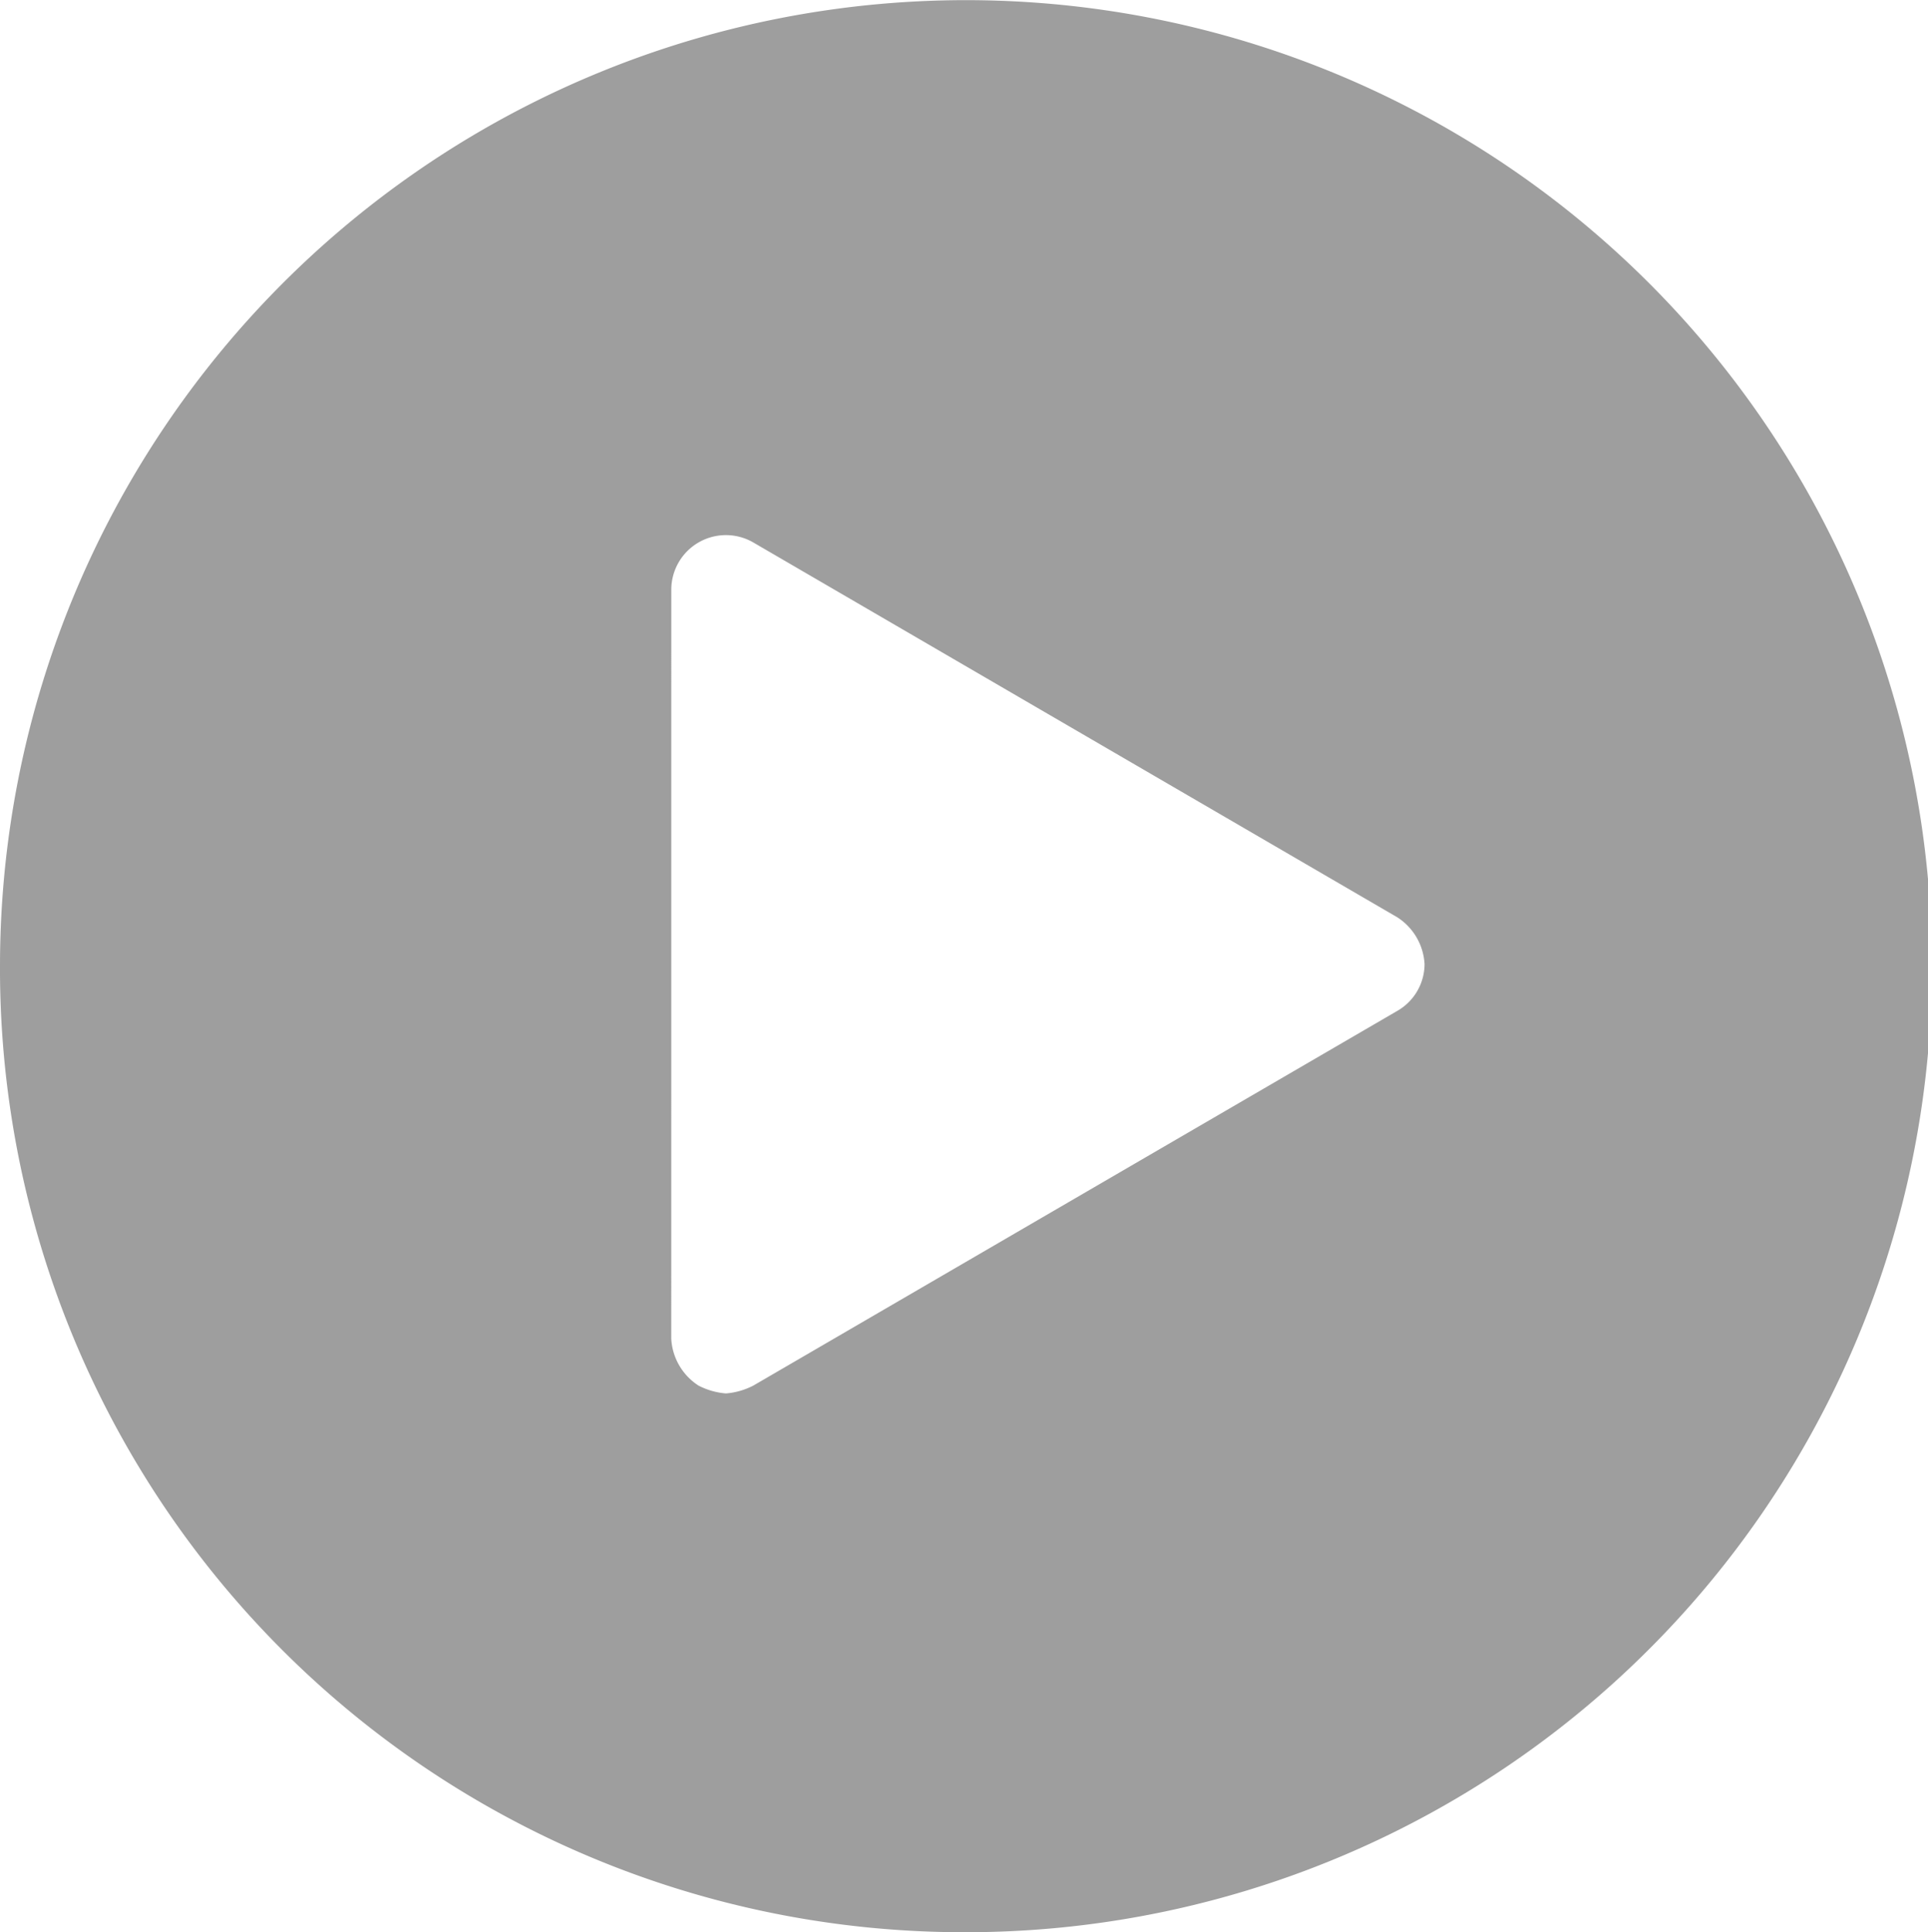 <svg xmlns="http://www.w3.org/2000/svg" viewBox="2404 2261 54.385 54.495"><defs><style>.a{fill:#9E9E9E;}</style></defs><g transform="translate(2719 2446)"><path class="a" d="M27.193,54.5A27.248,27.248,0,1,0,0,27.193,27.181,27.181,0,0,0,27.193,54.5ZM18.936,16.624A1.541,1.541,0,0,1,21.248,15.3L39.413,25.872a1.679,1.679,0,0,1,.771,1.321,1.527,1.527,0,0,1-.771,1.321L21.248,39.083a2.041,2.041,0,0,1-.771.22,2.041,2.041,0,0,1-.771-.22,1.679,1.679,0,0,1-.771-1.321Z" transform="translate(-315 -185)"/></g></svg>